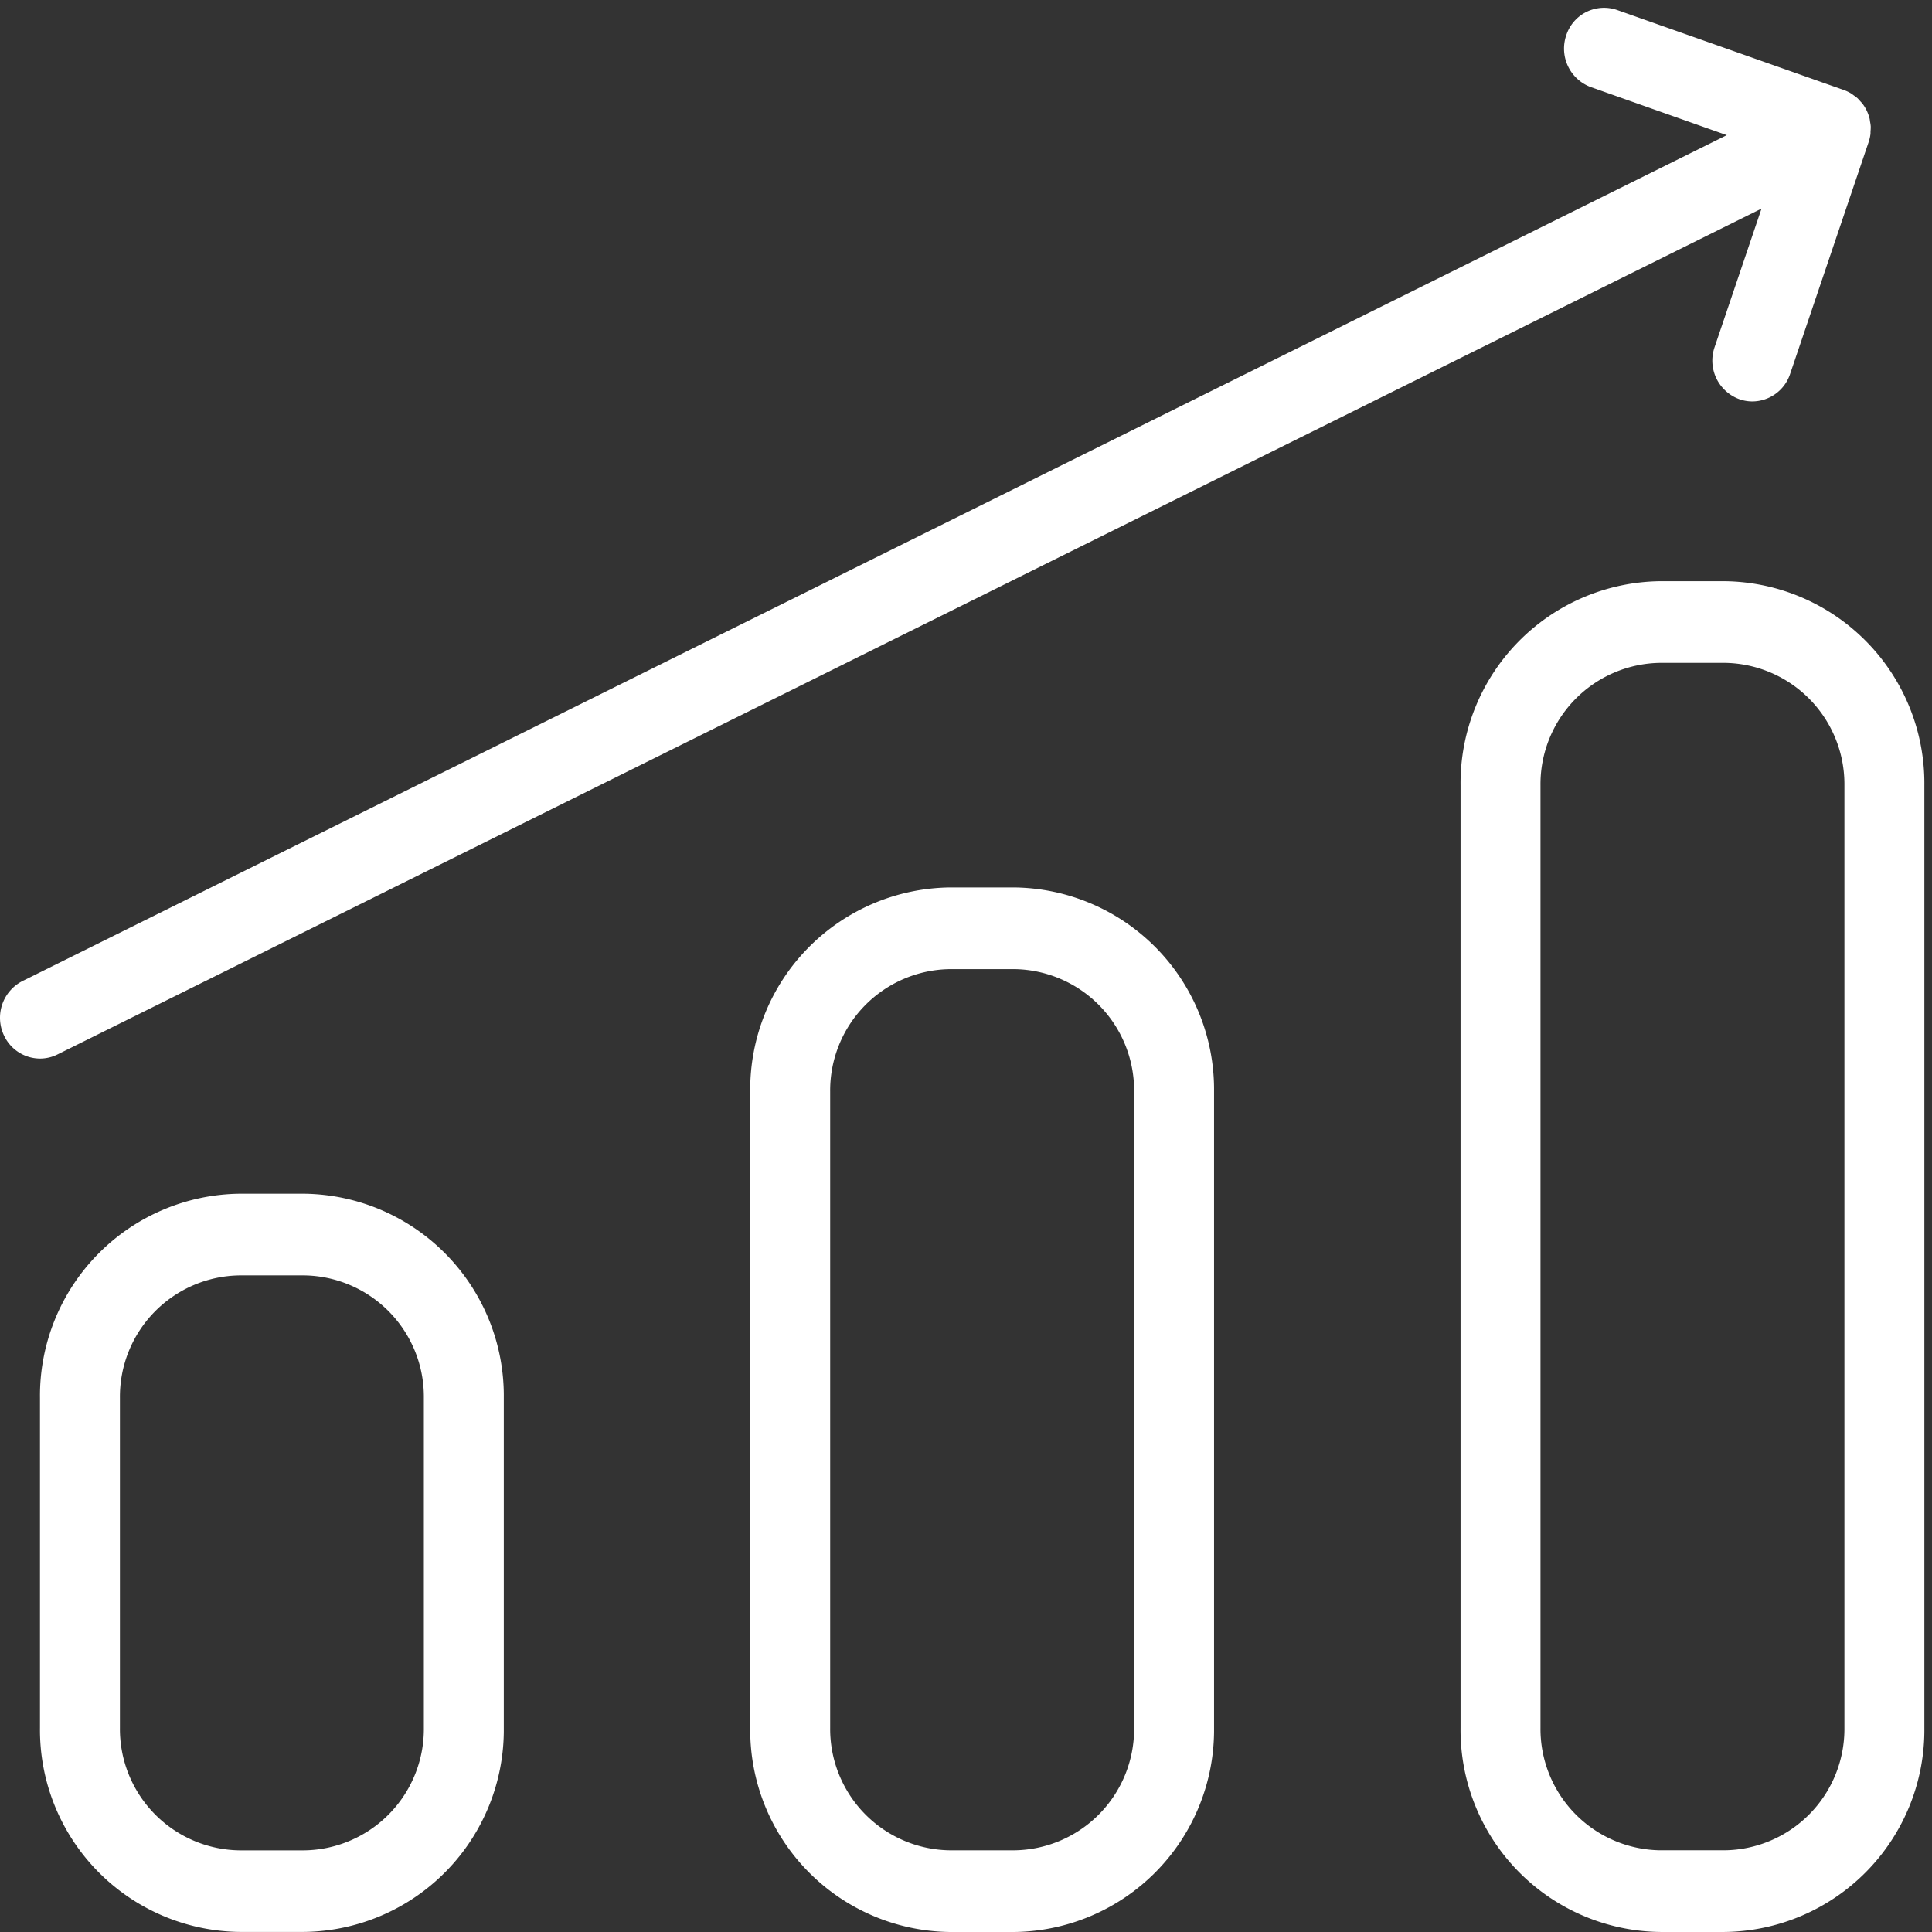 <svg xmlns="http://www.w3.org/2000/svg" xmlns:xlink="http://www.w3.org/1999/xlink" width="85" height="85" viewBox="0 0 85 85">
  <rect x="0" y="0" width="85" height="85" fill="#333333" stroke="none"/>
  <defs>
    <clipPath id="clip-path">
      <rect id="Rectangle_93" data-name="Rectangle 93" width="85" height="85" transform="translate(0 -0.34)" fill="#fff"/>
    </clipPath>
  </defs>
  <g id="Group_727" data-name="Group 727" transform="translate(0 0.34)">
    <g id="Group_726" data-name="Group 726" clip-path="url(#clip-path)">
      <path id="Path_209" data-name="Path 209" d="M15.561,117.105H12.74a8.89,8.89,0,0,0-8.793,8.983V140.6a8.889,8.889,0,0,0,8.793,8.983h2.82a8.889,8.889,0,0,0,8.793-8.983V126.088a8.89,8.89,0,0,0-8.793-8.983m5.276,23.5a5.34,5.34,0,0,1-5.276,5.39H12.74a5.34,5.34,0,0,1-5.276-5.39V126.088a5.34,5.34,0,0,1,5.276-5.39h2.82a5.34,5.34,0,0,1,5.276,5.39Z" transform="translate(-2.188 -64.926)" fill="#fff"/>
      <path id="Path_210" data-name="Path 210" d="M85.689,86.864h-2.82a8.89,8.89,0,0,0-8.793,8.983v27.989a8.889,8.889,0,0,0,8.793,8.983h2.82a8.889,8.889,0,0,0,8.793-8.983V95.847a8.89,8.89,0,0,0-8.793-8.983m5.276,36.972a5.34,5.34,0,0,1-5.276,5.39h-2.82a5.34,5.34,0,0,1-5.276-5.39V95.847a5.34,5.34,0,0,1,5.276-5.39h2.82a5.34,5.34,0,0,1,5.276,5.39Z" transform="translate(-41.069 -48.159)" fill="#fff"/>
      <path id="Path_211" data-name="Path 211" d="M155.816,56.624H153a8.89,8.89,0,0,0-8.793,8.983V107.07A8.889,8.889,0,0,0,153,116.053h2.82a8.889,8.889,0,0,0,8.793-8.983V65.607a8.89,8.89,0,0,0-8.793-8.983m5.276,50.446a5.34,5.34,0,0,1-5.276,5.39H153a5.34,5.34,0,0,1-5.276-5.39V65.607A5.34,5.34,0,0,1,153,60.217h2.82a5.34,5.34,0,0,1,5.276,5.39Z" transform="translate(-79.949 -31.394)" fill="#fff"/>
      <path id="Path_212" data-name="Path 212" d="M2.528,46.052,77.5,8.837l-2.066,6.1a1.807,1.807,0,0,0,1.087,2.285,1.732,1.732,0,0,0,.575.1,1.762,1.762,0,0,0,1.662-1.21l3.454-10.2a1.847,1.847,0,0,0,.08-.345c.007-.054,0-.108.007-.163a1.864,1.864,0,0,0,.006-.187,1.7,1.7,0,0,0-.029-.2c-.008-.05-.012-.1-.024-.15a1.821,1.821,0,0,0-.3-.633,1.547,1.547,0,0,0-.111-.124,1.718,1.718,0,0,0-.122-.133,1.743,1.743,0,0,0-.164-.123c-.038-.028-.073-.059-.114-.083a1.729,1.729,0,0,0-.317-.15L71.146.1a1.749,1.749,0,0,0-2.237,1.11A1.806,1.806,0,0,0,70,3.495l5.971,2.111L.991,42.821a1.814,1.814,0,0,0-.813,2.4,1.756,1.756,0,0,0,1.583,1.012,1.72,1.72,0,0,0,.767-.181" transform="translate(0 0)" fill="#fff"/>
    </g>
  </g>
</svg>
